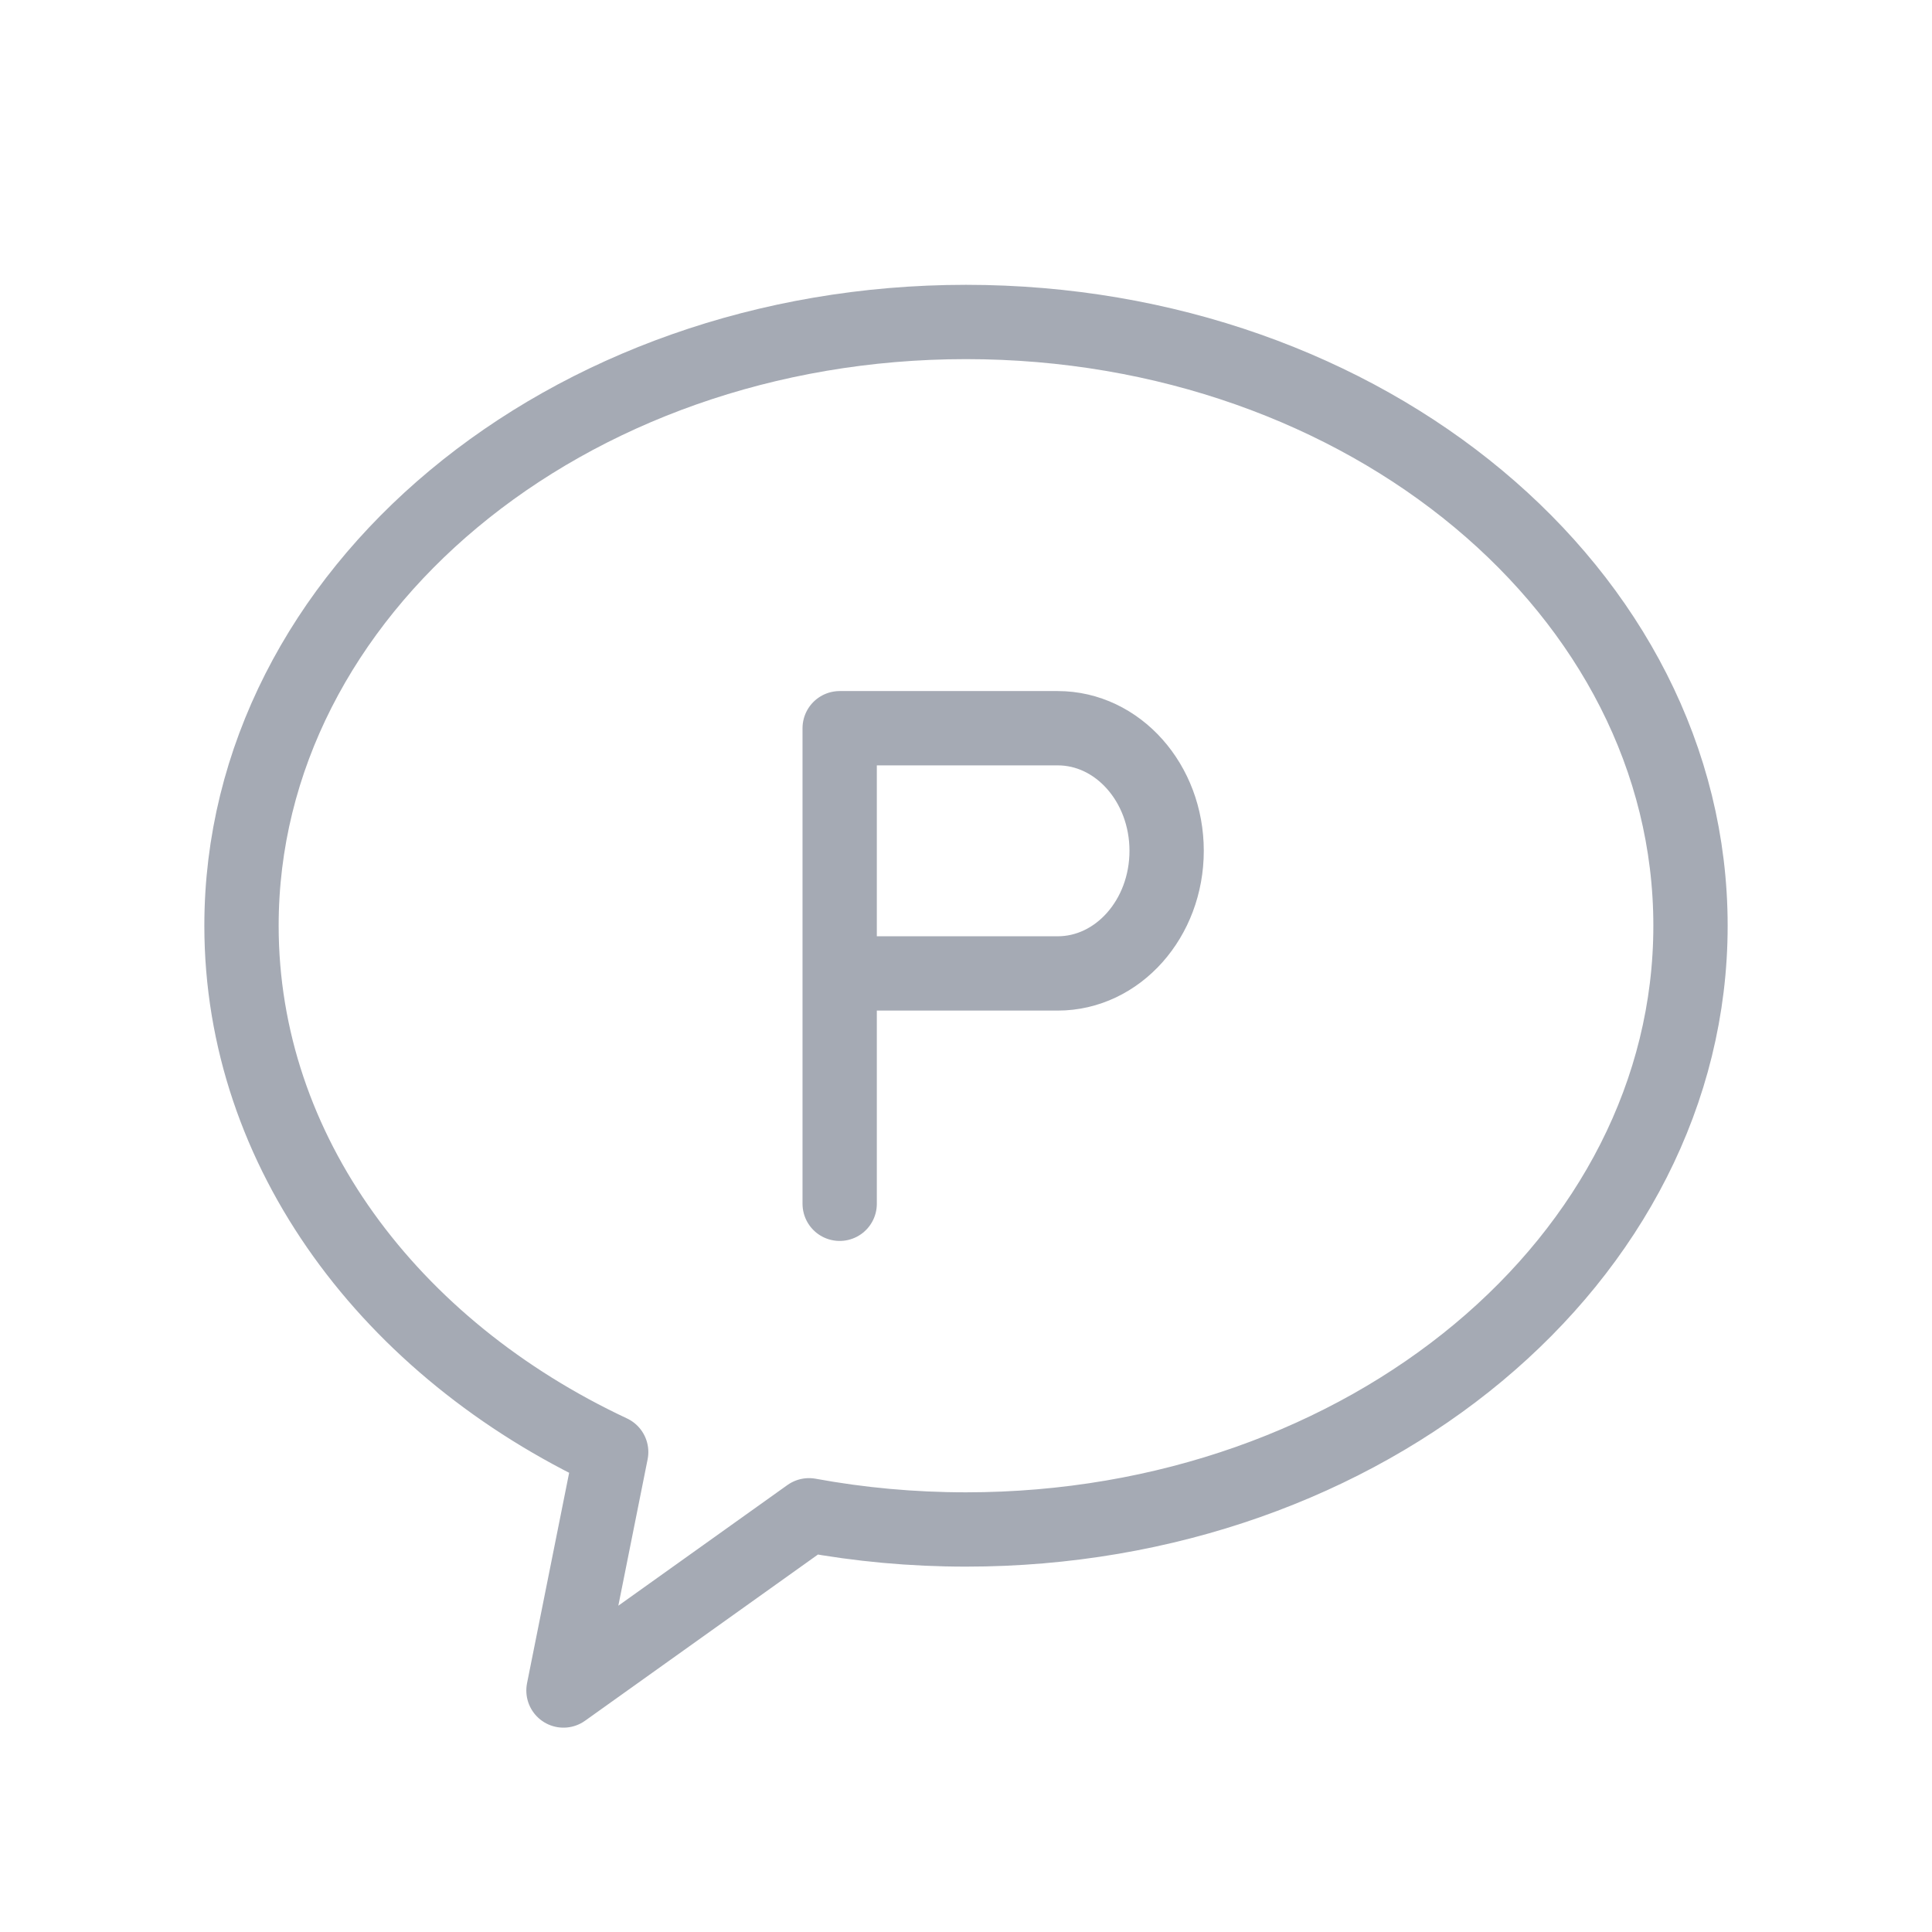 <svg width="26" height="26" viewBox="0 0 26 26" fill="none" xmlns="http://www.w3.org/2000/svg">
<g clip-path="url(#clip0_2075_1504)">
<path d="M13 4.333C18.384 4.333 22.75 7.971 22.75 12.458C22.75 16.945 18.384 20.583 13 20.583C12.274 20.583 11.567 20.517 10.887 20.392L7.583 22.75L8.225 19.541C5.255 18.15 3.25 15.5 3.25 12.458C3.25 7.971 7.616 4.333 13 4.333Z" stroke="#A5AAB4" stroke-linecap="round" stroke-linejoin="round"/>
</g>
<path d="M11.3 16.2V9.8H14.234C15.043 9.8 15.7 10.538 15.7 11.45C15.7 12.362 15.043 13.1 14.234 13.1H11.3" stroke="#A5AAB4" stroke-linecap="round" stroke-linejoin="round"/>
<defs>
<clipPath id="clip0_2075_1504">
<rect width="26" height="26" fill="white"/>
</clipPath>
</defs>
</svg>
